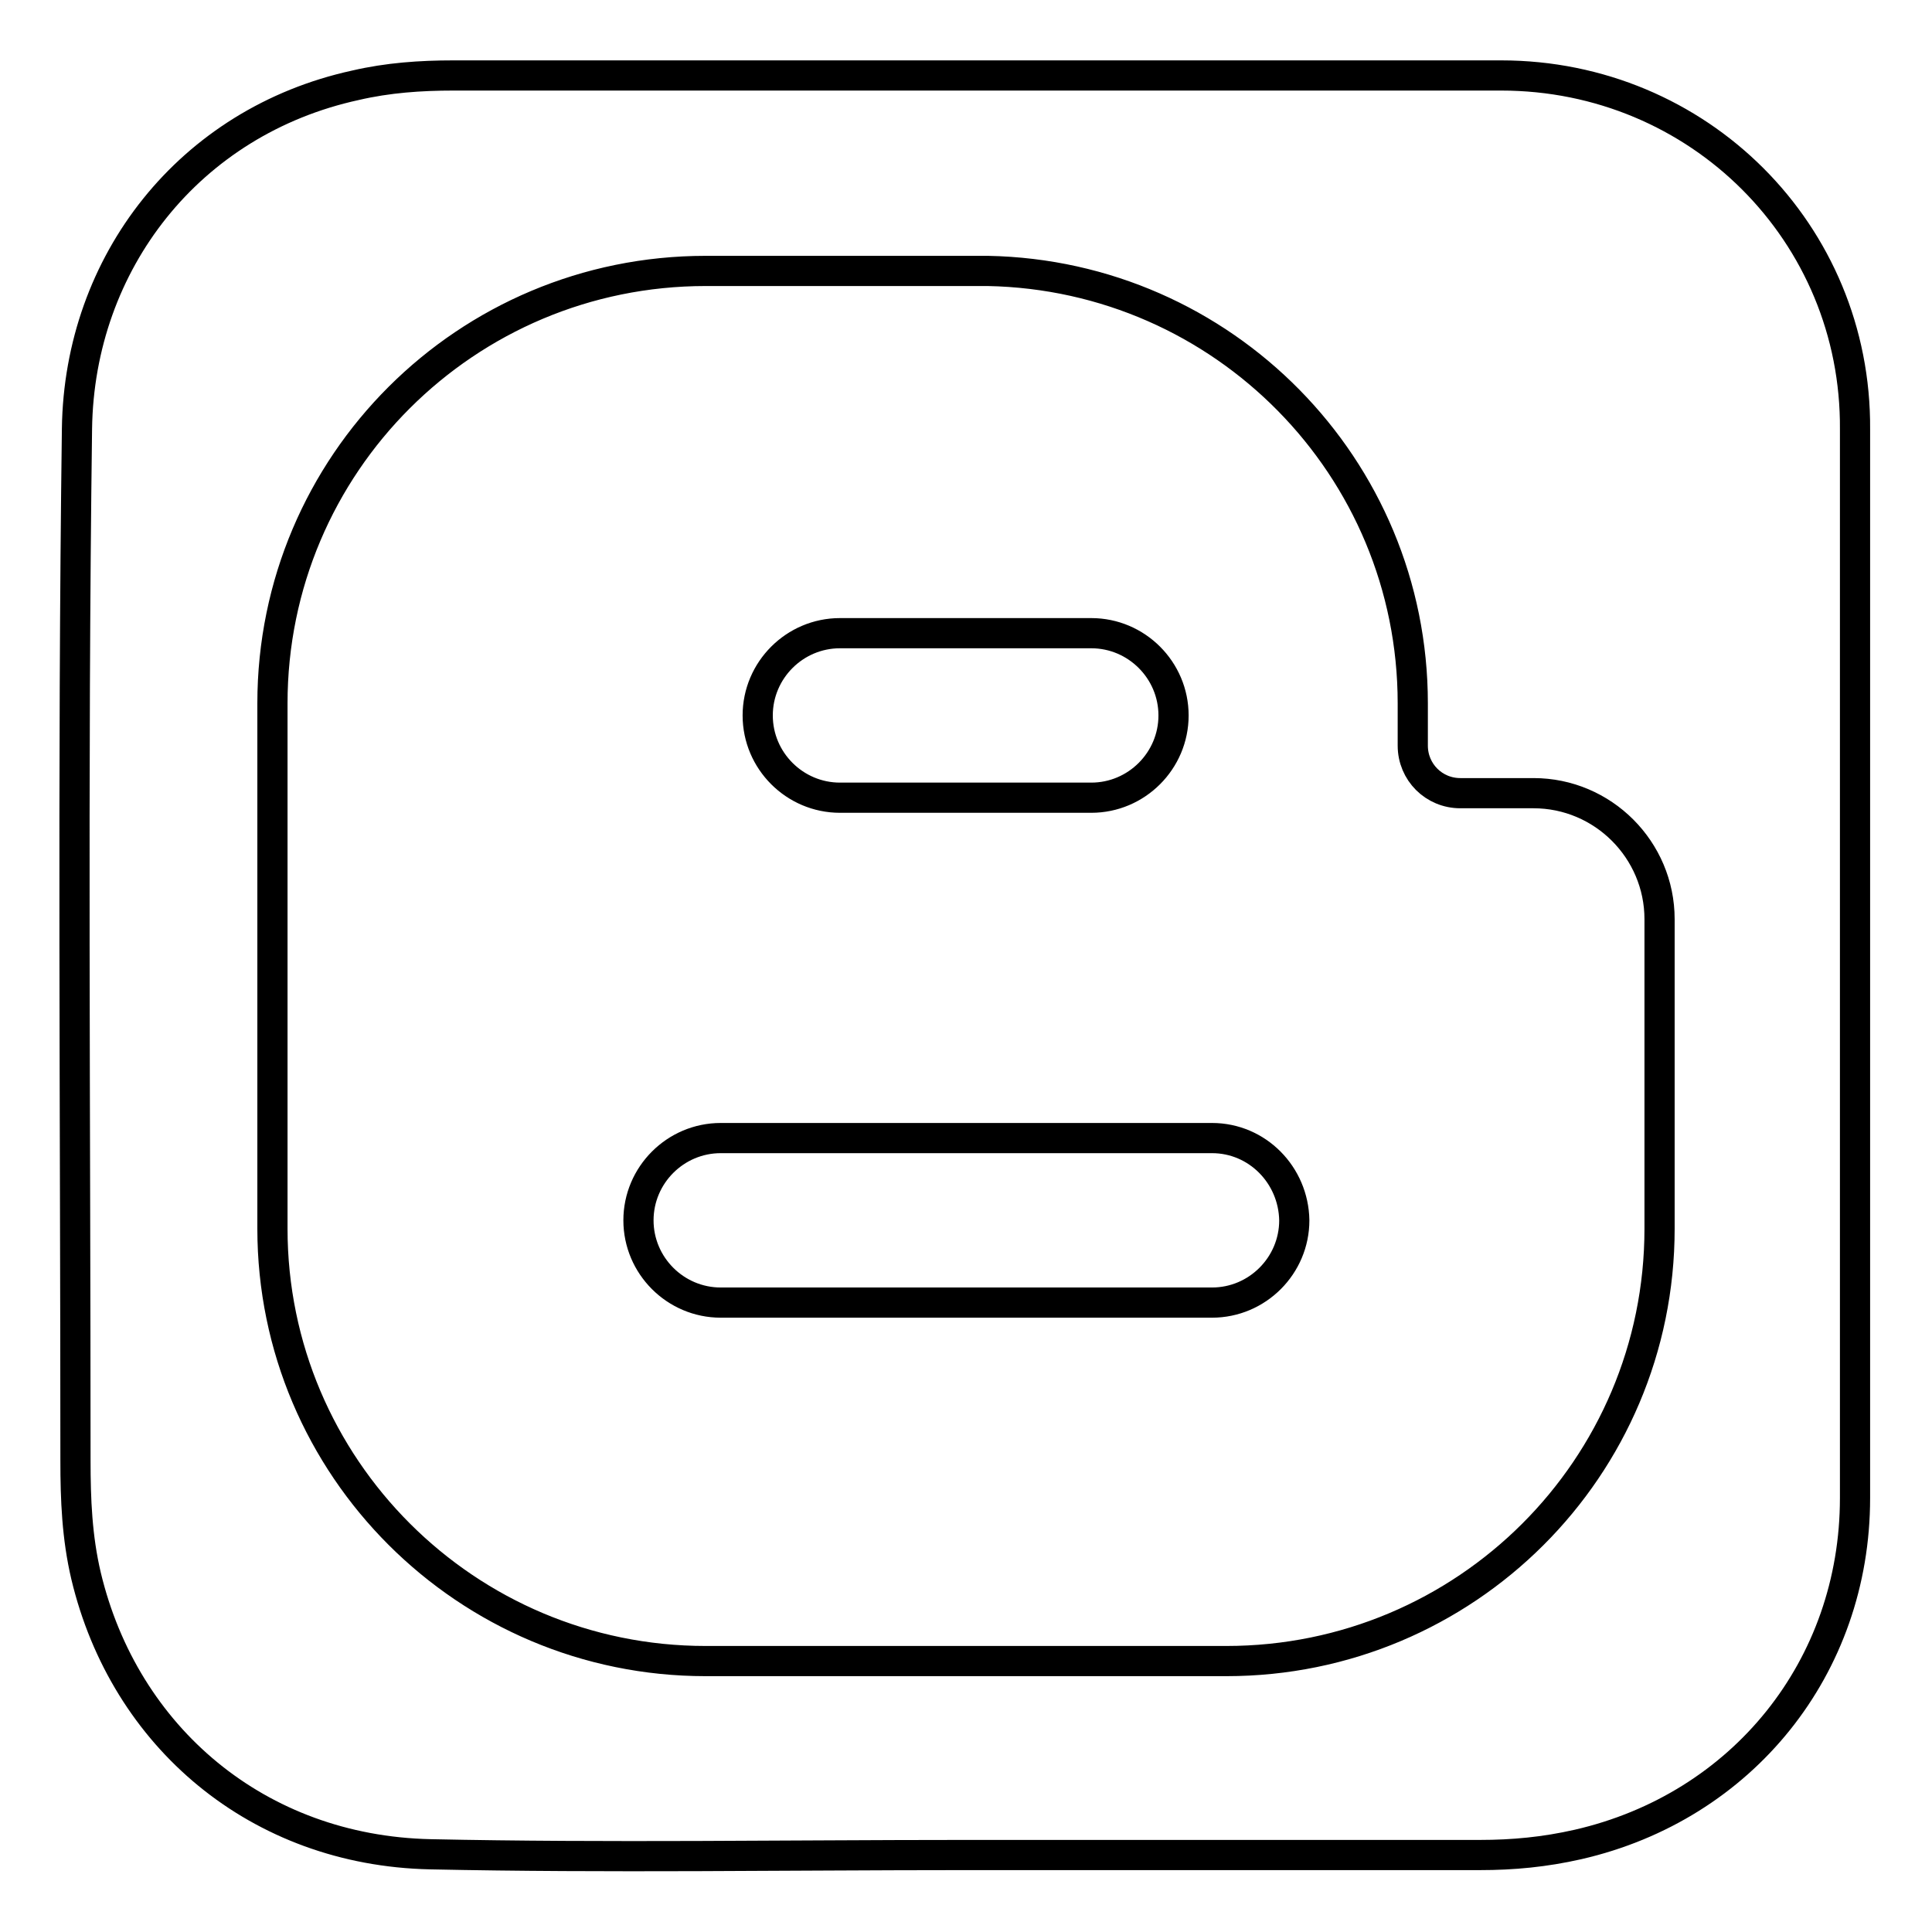 <?xml version="1.0" encoding="utf-8"?>
<!-- Svg Vector Icons : http://www.onlinewebfonts.com/icon -->
<!DOCTYPE svg PUBLIC "-//W3C//DTD SVG 1.1//EN" "http://www.w3.org/Graphics/SVG/1.1/DTD/svg11.dtd">
<svg version="1.1" xmlns="http://www.w3.org/2000/svg" xmlns:xlink="http://www.w3.org/1999/xlink" x="0px" y="0px" viewBox="0 0 256 256" enable-background="new 0 0 256 256" xml:space="preserve">
<g> <path stroke-width="4" fill-opacity="0" stroke="#000000"  d="M160.6,150.8H95.5c-6,0-10.9,4.9-10.9,10.9c0,6,4.9,10.9,10.9,10.9h65.1c6,0,10.9-4.9,10.9-10.9 C171.4,155.7,166.6,150.8,160.6,150.8z M111.3,105.7h33.3c6,0,10.9-4.9,10.9-10.9c0-6-4.9-10.9-10.9-10.9h-33.3 c-6,0-10.9,4.9-10.9,10.9C100.4,100.8,105.3,105.7,111.3,105.7z M198.9,10c-46.3,0-92.5,0-138.8,0c-4.4,0-8.7,0.3-13,1.3 c-22,4.8-36.6,23.5-36.9,45.5c-0.6,45.6-0.2,91.1-0.2,136.7c0,5.2,0.2,10.2,1.4,15.3c5.1,21.4,22.8,36.4,45.6,36.9 c23.6,0.5,47.2,0.1,70.8,0.1c22.8,0,45.6,0,68.3,0c4.4,0,8.6-0.4,13-1.4c21.8-5,36.7-23.5,36.7-45.9c0-47.2,0-94.4,0-141.6 C246,30.9,225.1,10,198.9,10z M219.9,124.6v31.3v6.9c0,31.7-25.7,57.3-57.4,57.3h-32.7h-29.6h-6.7c-31.7,0-57.4-25.7-57.4-57.3 V93.2c0-31.7,25.7-57.3,57.4-57.3h15.8h20.5h1.1c0,0,0,0,0,0c31.2,0.6,56.3,26,56.3,57.3v0.9v4.7c0,3.5,2.8,6.3,6.3,6.3h6.5h3.2 c9.2,0,16.7,7.5,16.7,16.7L219.9,124.6L219.9,124.6z"/></g>
</svg>